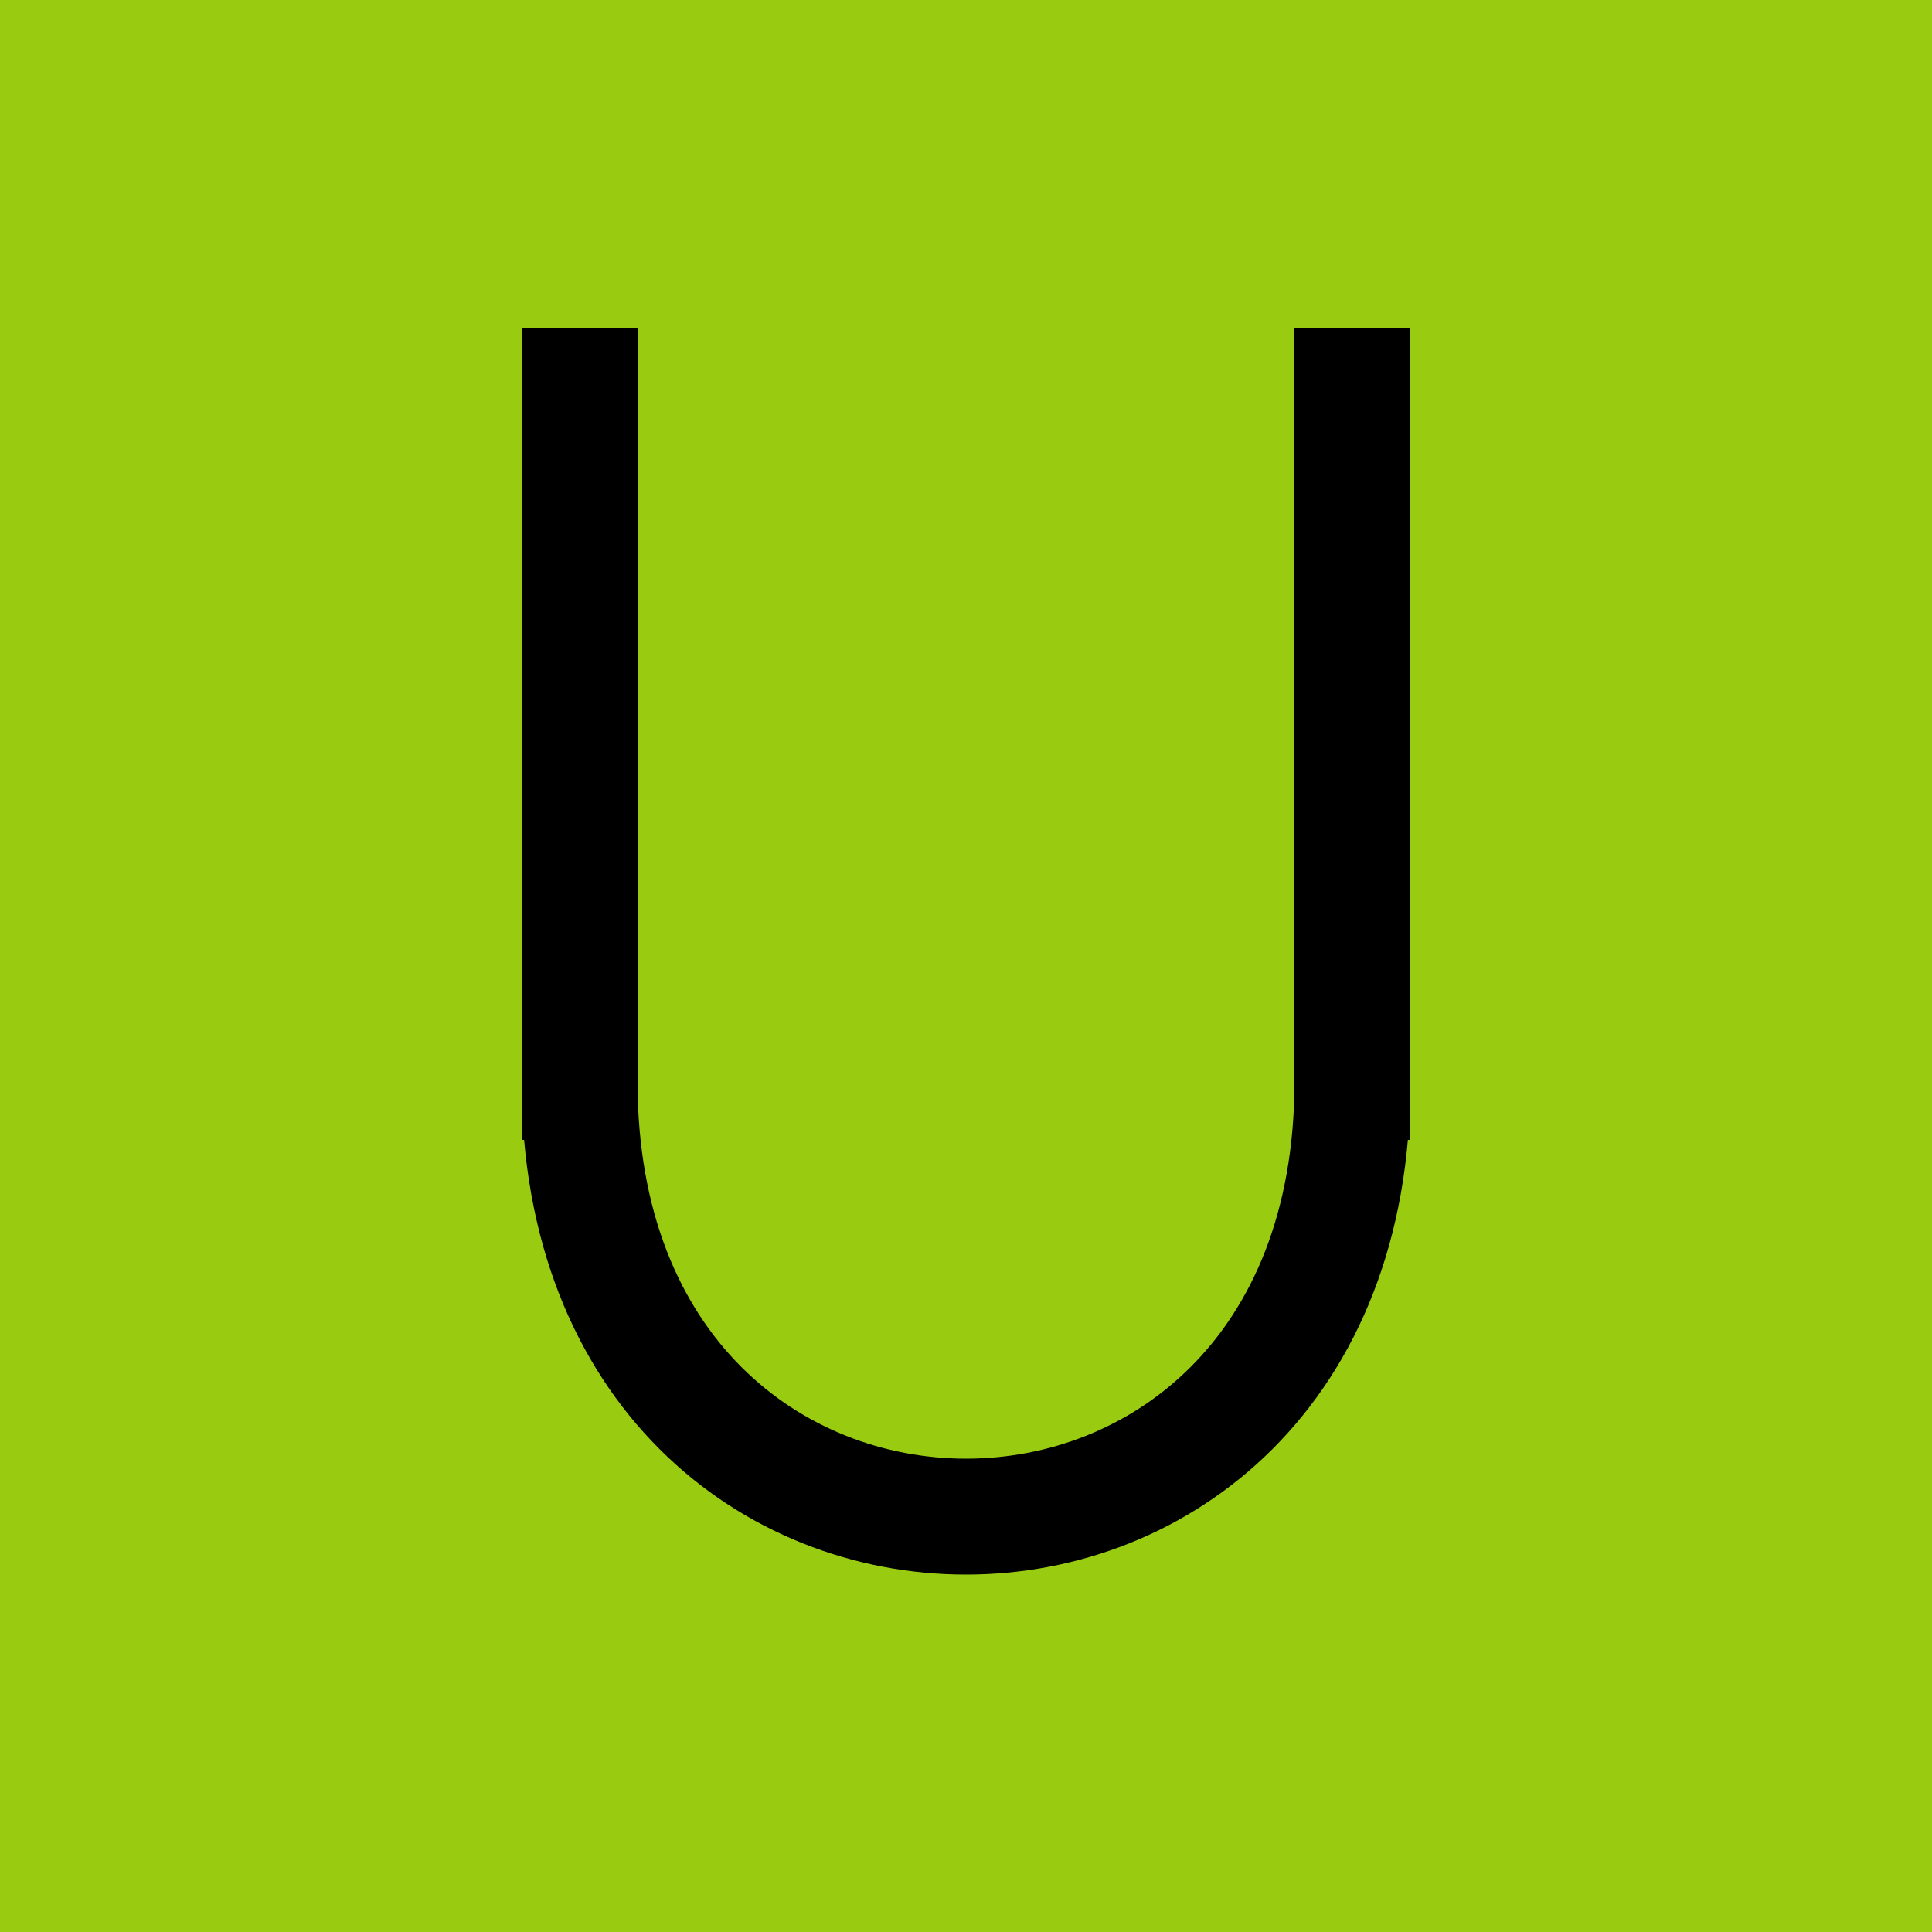 <svg height="1000" width="1000" xmlns="http://www.w3.org/2000/svg" viewBox='0 0 1000 1000'>

<rect x='0' y='0' width='1000' height='1000' fill='#9c1' />

<g stroke='#000' stroke-width='60' stroke-linejoin='bevel' stroke-linecap='square' fill='none' 
  transform='translate(300 200)' > 
  <polyline points='0 0 0 360' />
  <polyline points='400 0 400 360' />
  <path d='M 0 360 C 0 660 400 660 400 360' />
</g>

</svg>
